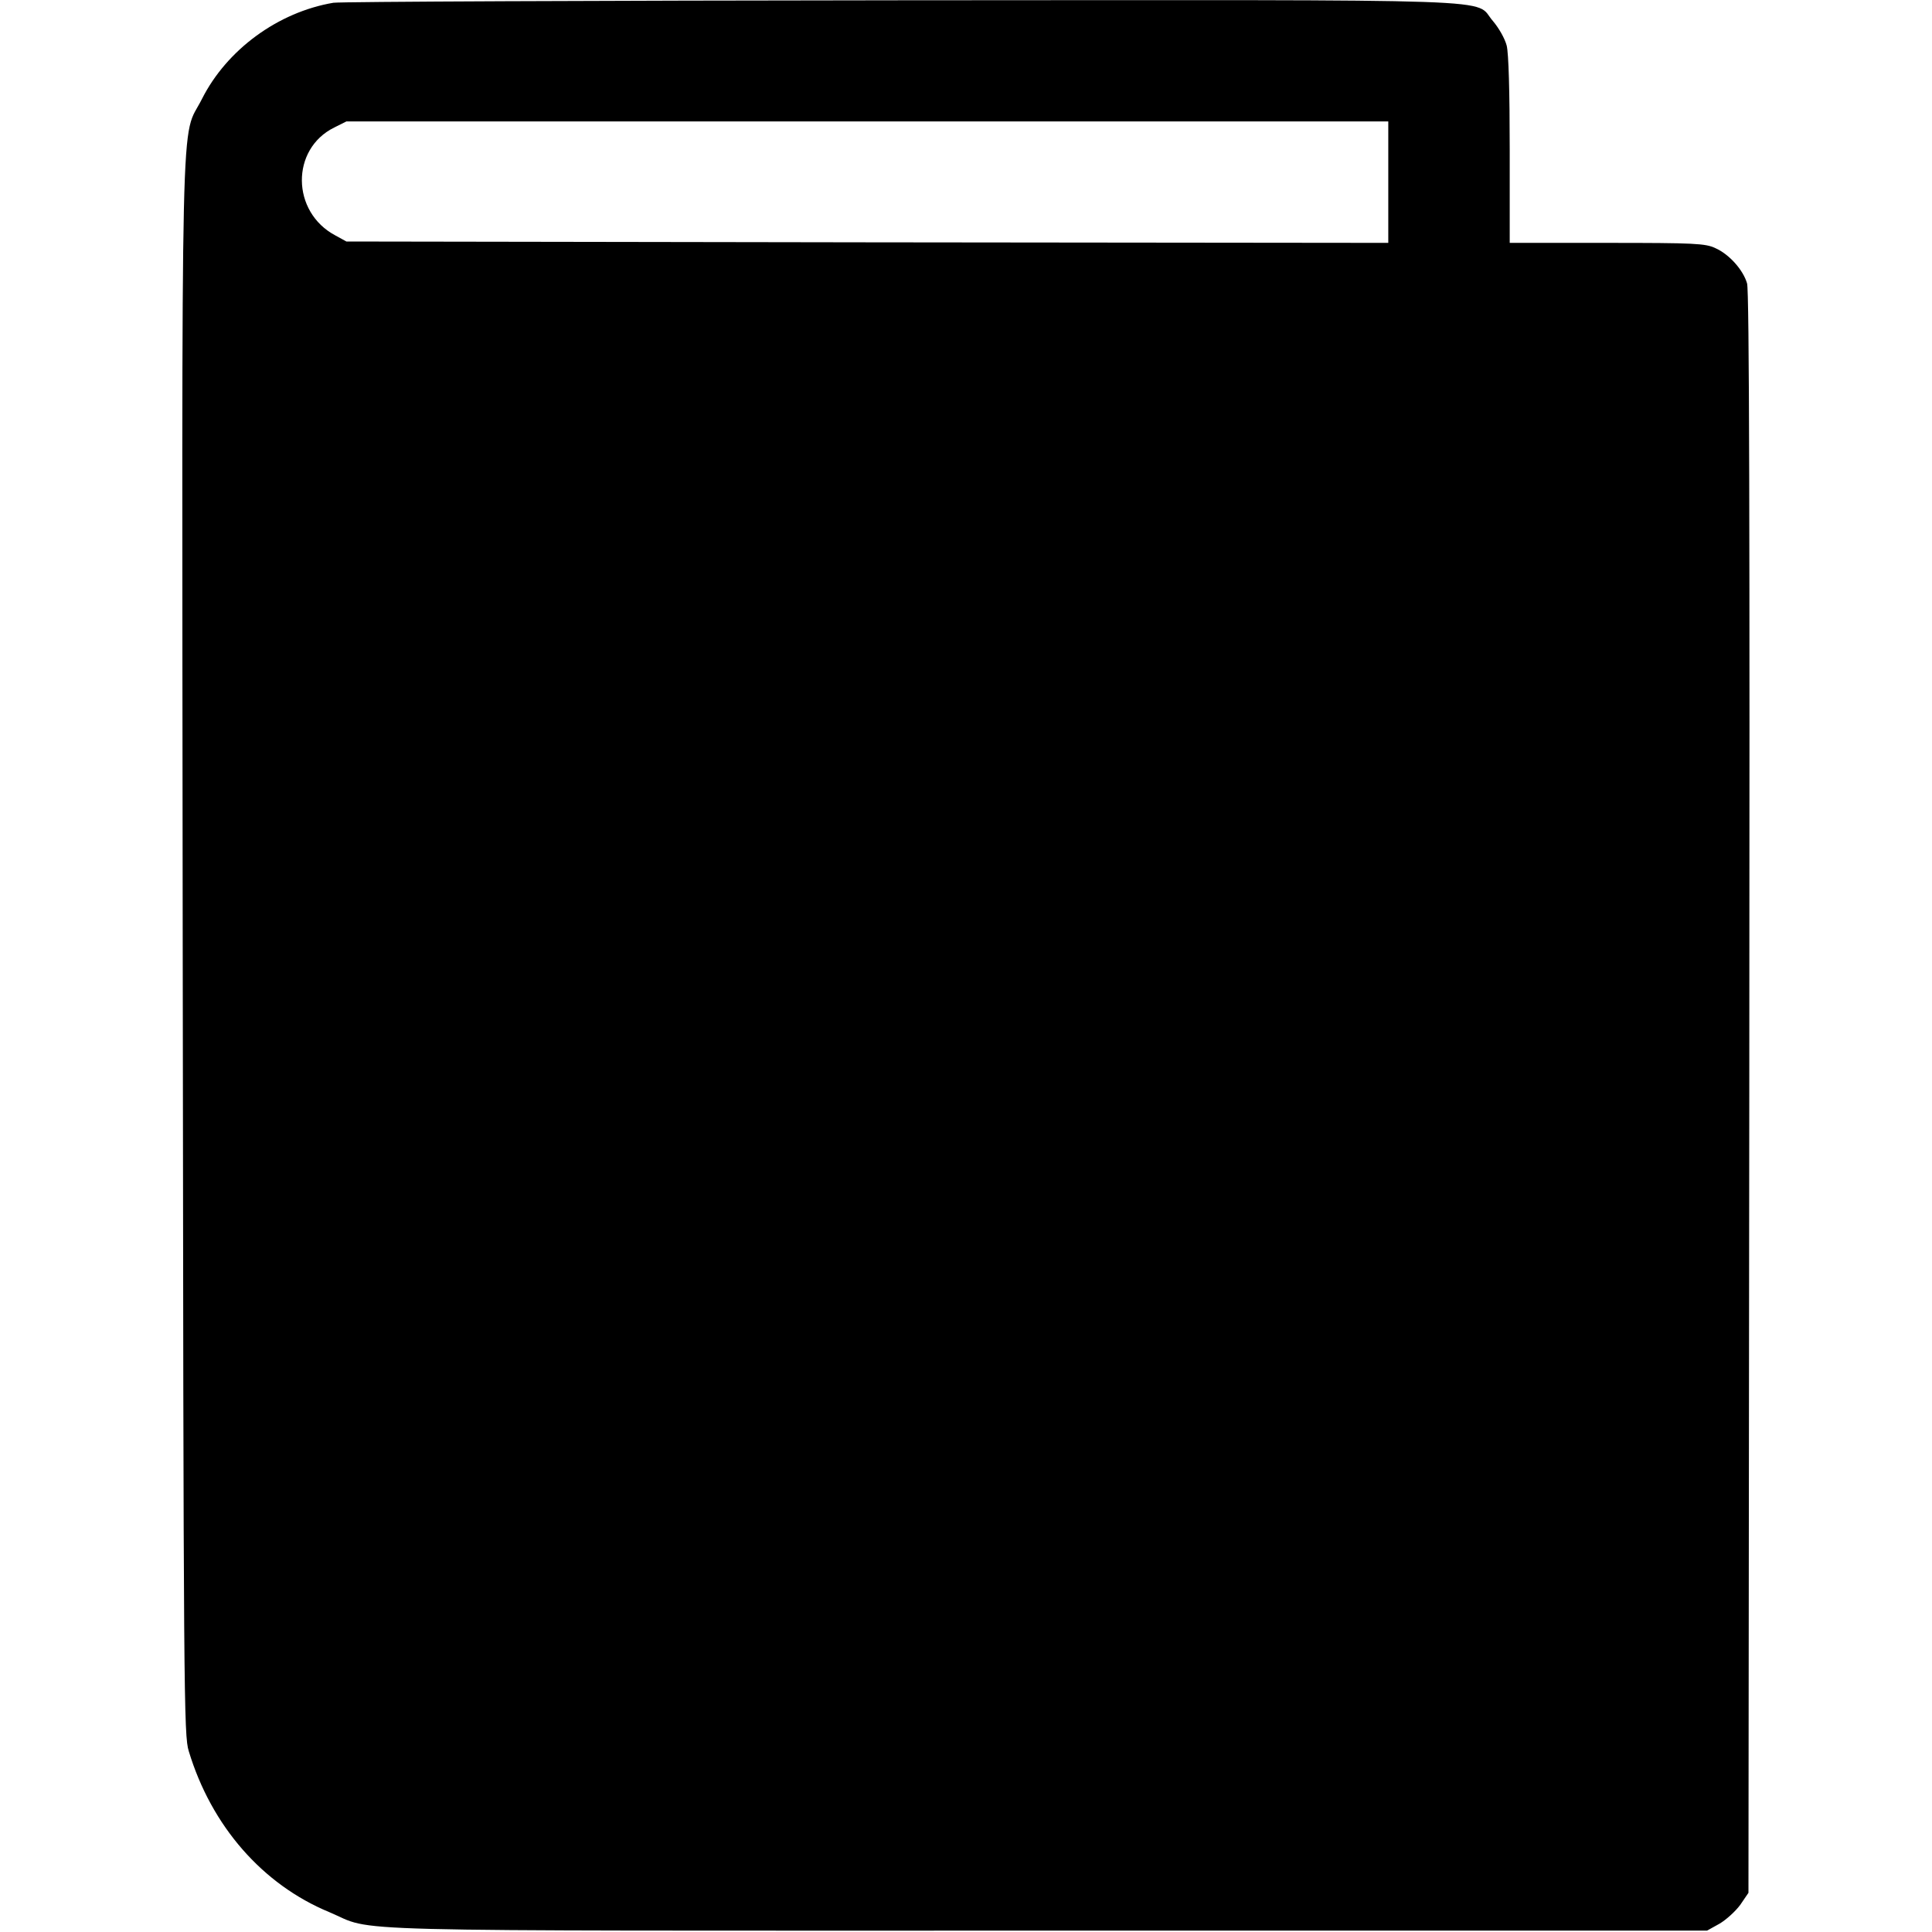 <svg height="700pt" preserveAspectRatio="xMidYMid meet" viewBox="0 0 700 700" width="700pt" xmlns="http://www.w3.org/2000/svg"><path d="m1208 6990c-201-34-386-170-476-348-79-158-73 113-70-3077 3-2726 4-2853 22-2910 82-271 267-483 509-583 174-73-58-67 2602-67h2390l45 25c24 14 58 45 75 68l30 44 3 2896c2 2067 0 2908-8 2935-14 49-65 106-115 128-36 17-73 19-392 19h-353v336c0 214-4 351-11 379-7 26-28 63-50 89-73 83 117 76-2143 75-1106-1-2032-5-2058-9zm3822-650v-220l-1887 2-1888 3-40 22c-160 85-162 313-4 391l44 22h1888 1887z" transform="matrix(.1 0 0 -.1 0 700)"/></svg>